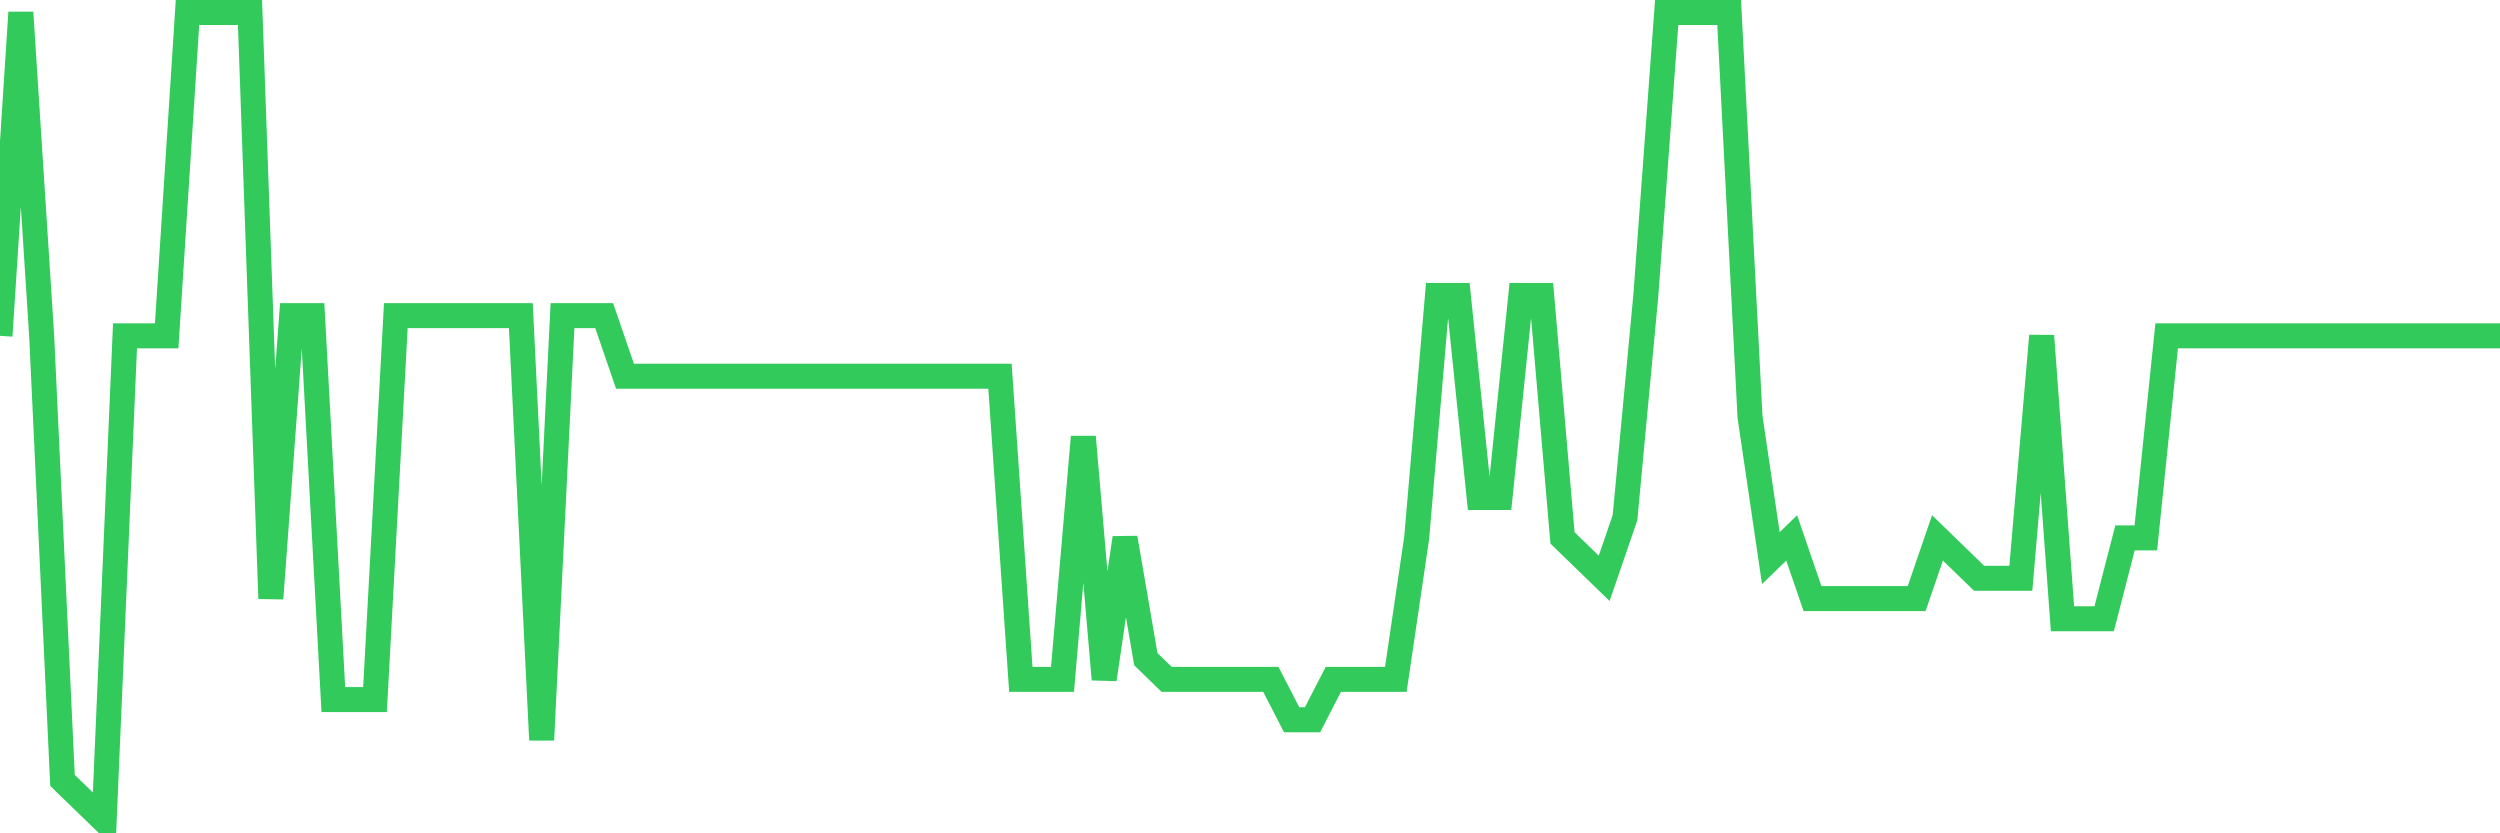 <svg
  xmlns="http://www.w3.org/2000/svg"
  xmlns:xlink="http://www.w3.org/1999/xlink"
  width="120"
  height="40"
  viewBox="0 0 120 40"
  preserveAspectRatio="none"
>
  <polyline
    points="0,16.12 1,0.6 2,16.12 3,37.46 4,38.43 5,39.4 6,16.12 7,16.12 8,16.12 9,0.6 10,0.6 11,0.6 12,0.6 13,28.73 14,15.15 15,15.15 16,33.58 17,33.58 18,33.58 19,15.15 20,15.15 21,15.15 22,15.15 23,15.15 24,15.15 25,15.15 26,35.52 27,15.15 28,15.15 29,15.15 30,18.06 31,18.06 32,18.06 33,18.06 34,18.06 35,18.06 36,18.06 37,18.06 38,18.06 39,18.06 40,18.06 41,18.06 42,18.06 43,18.06 44,18.06 45,18.06 46,18.06 47,18.06 48,18.06 49,32.61 50,32.61 51,32.61 52,20.97 53,32.61 54,25.82 55,31.64 56,32.61 57,32.61 58,32.61 59,32.61 60,32.61 61,32.61 62,34.55 63,34.55 64,32.61 65,32.61 66,32.61 67,32.61 68,25.82 69,14.18 70,14.18 71,23.88 72,23.88 73,14.18 74,14.18 75,25.82 76,26.79 77,27.76 78,24.85 79,14.18 80,0.6 81,0.6 82,0.6 83,0.6 84,20 85,26.79 86,25.82 87,28.73 88,28.73 89,28.73 90,28.73 91,28.73 92,28.73 93,25.82 94,26.79 95,27.76 96,27.76 97,27.76 98,16.12 99,29.7 100,29.7 101,29.7 102,25.82 103,25.82 104,16.12 105,16.12 106,16.12 107,16.12 108,16.12 109,16.12 110,16.12 111,16.12 112,16.12 113,16.12 114,16.12 115,16.12 116,16.12 117,16.12 118,16.12 119,16.12 120,16.12"
    fill="none"
    stroke="#32ca5b"
    stroke-width="1.2"
  >
  </polyline>
</svg>